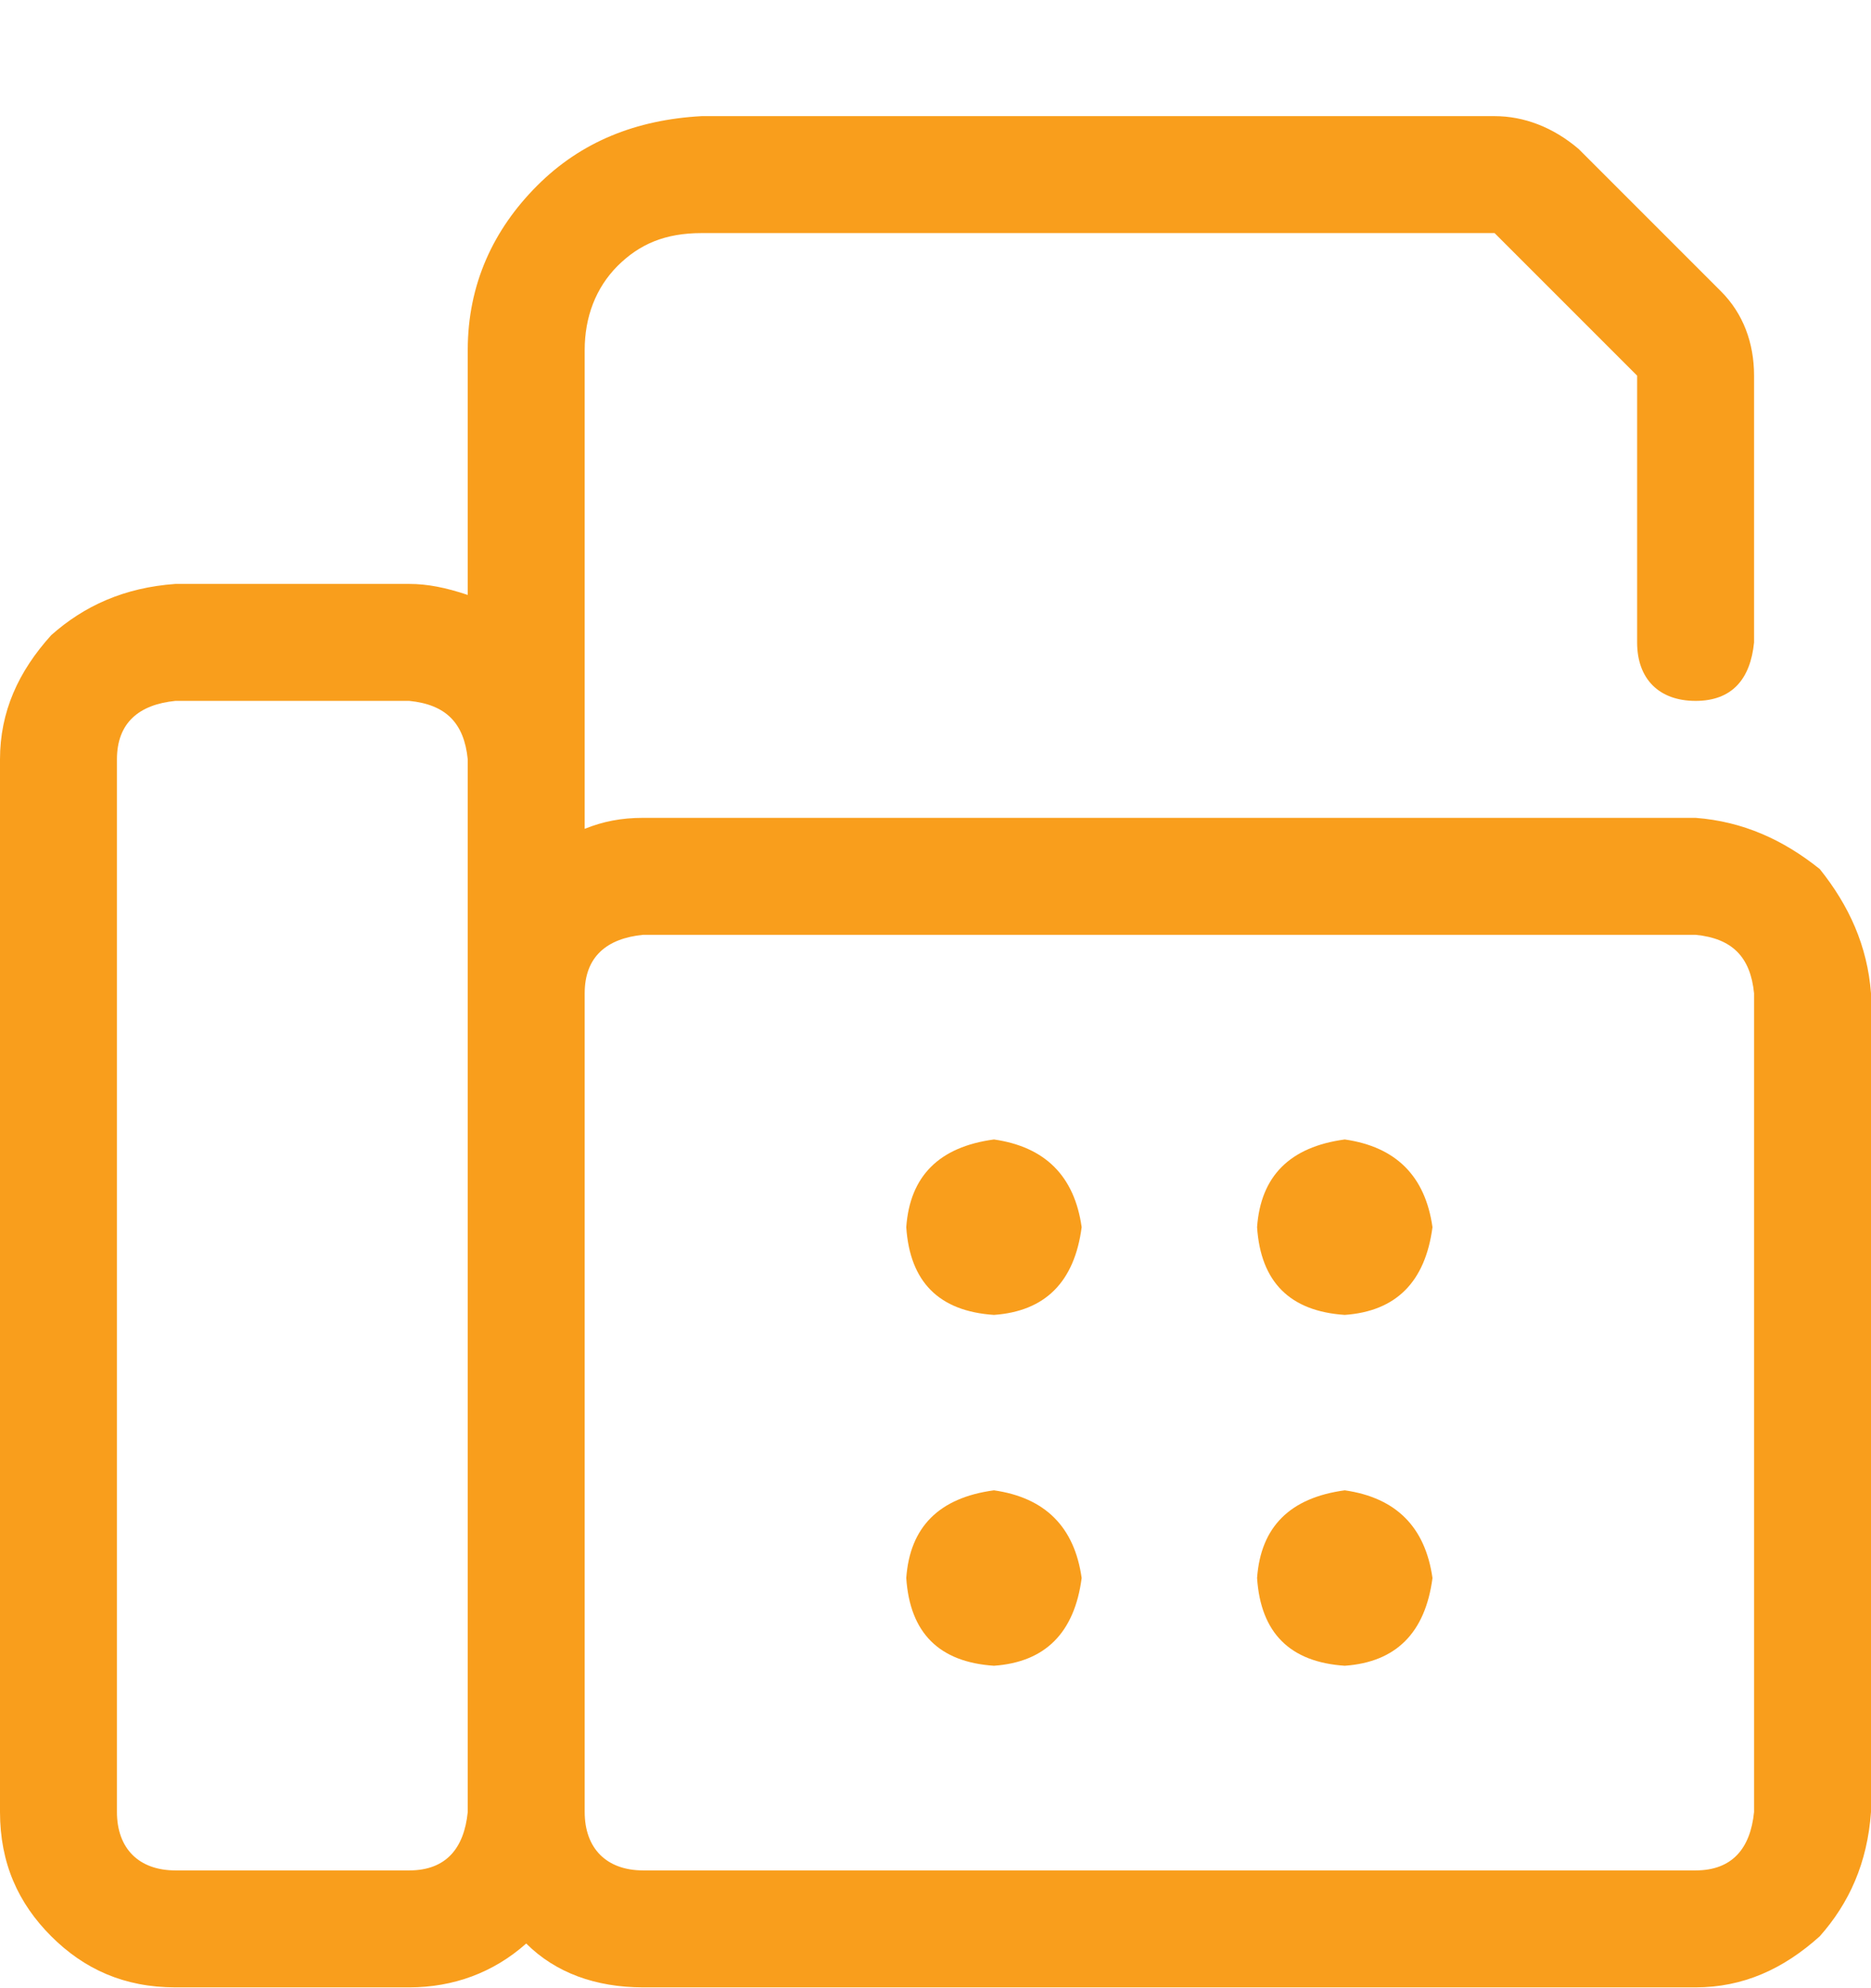 <svg width="16" height="17" viewBox="0 0 16 17" fill="none" xmlns="http://www.w3.org/2000/svg">
<path d="M14.5 6.993C14.906 7.024 15.25 7.181 15.562 7.431C15.812 7.743 15.969 8.087 16 8.493V15.493C15.969 15.931 15.812 16.274 15.562 16.556C15.25 16.837 14.906 16.993 14.5 16.993H5.5C5.094 16.993 4.75 16.868 4.5 16.618C4.219 16.868 3.875 16.993 3.5 16.993H1.5C1.062 16.993 0.719 16.837 0.438 16.556C0.156 16.274 0 15.931 0 15.493V6.493C0 6.087 0.156 5.743 0.438 5.431C0.719 5.181 1.062 5.024 1.5 4.993H3.5C3.656 4.993 3.812 5.024 4 5.087V2.993C4 2.431 4.219 1.962 4.594 1.587C4.969 1.212 5.438 1.024 6 0.993H12.781C13.031 0.993 13.281 1.087 13.5 1.274L14.719 2.493C14.906 2.681 15 2.931 15 3.212V5.493C14.969 5.806 14.812 5.993 14.5 5.993C14.188 5.993 14 5.806 14 5.493V3.212L12.781 1.993H6C5.688 1.993 5.469 2.087 5.281 2.274C5.094 2.462 5 2.712 5 2.993V7.087C5.156 7.024 5.312 6.993 5.5 6.993H14.5ZM4 15.493V6.493C3.969 6.181 3.812 6.024 3.5 5.993H1.5C1.188 6.024 1 6.181 1 6.493V15.493C1 15.806 1.188 15.993 1.5 15.993H3.5C3.812 15.993 3.969 15.806 4 15.493ZM15 15.493V8.493C14.969 8.181 14.812 8.024 14.5 7.993H5.5C5.188 8.024 5 8.181 5 8.493V15.493C5 15.806 5.188 15.993 5.5 15.993H14.5C14.812 15.993 14.969 15.806 15 15.493ZM8.5 9.743C8.938 9.806 9.188 10.056 9.25 10.493C9.188 10.962 8.938 11.212 8.5 11.243C8.031 11.212 7.781 10.962 7.75 10.493C7.781 10.056 8.031 9.806 8.5 9.743ZM8.5 12.743C8.938 12.806 9.188 13.056 9.25 13.493C9.188 13.962 8.938 14.212 8.5 14.243C8.031 14.212 7.781 13.962 7.75 13.493C7.781 13.056 8.031 12.806 8.5 12.743ZM11.5 9.743C11.938 9.806 12.188 10.056 12.25 10.493C12.188 10.962 11.938 11.212 11.5 11.243C11.031 11.212 10.781 10.962 10.75 10.493C10.781 10.056 11.031 9.806 11.5 9.743ZM11.5 12.743C11.938 12.806 12.188 13.056 12.25 13.493C12.188 13.962 11.938 14.212 11.5 14.243C11.031 14.212 10.781 13.962 10.75 13.493C10.781 13.056 11.031 12.806 11.5 12.743Z" fill="#F99E1C"/>
</svg>
